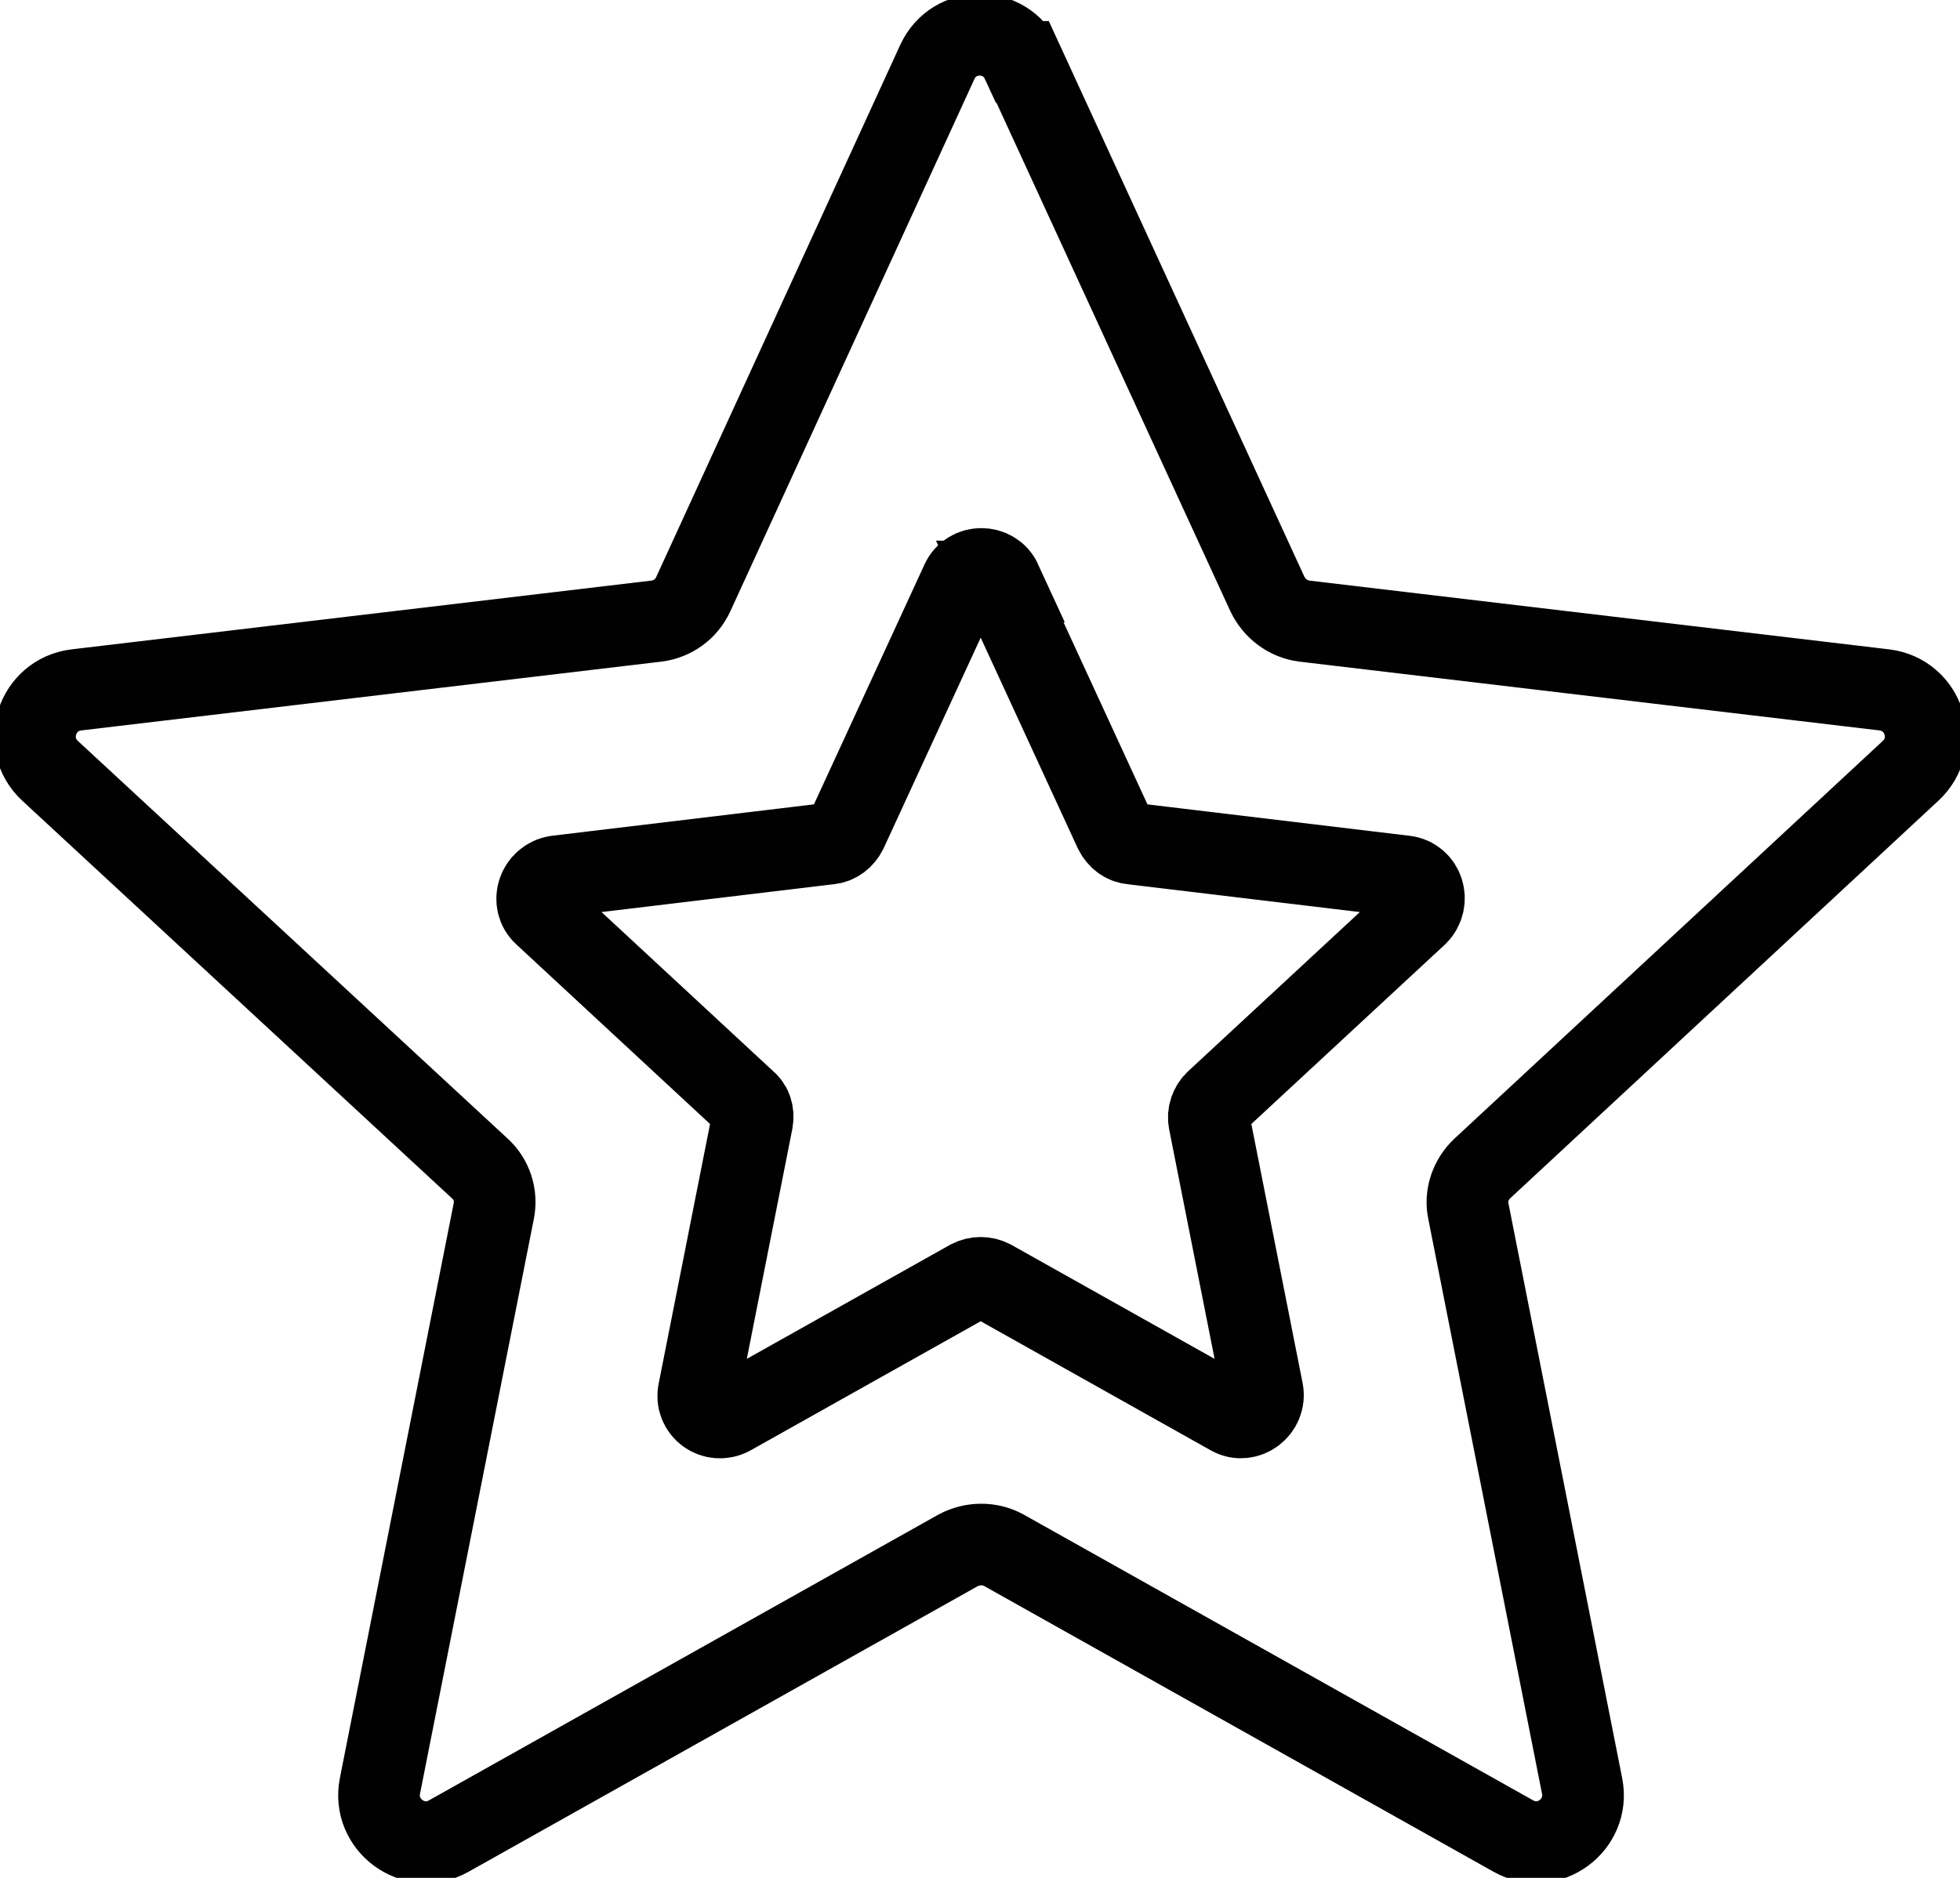 <svg xmlns="http://www.w3.org/2000/svg" width="24" height="23" viewBox="0 0 24 23" fill="none"><g clip-path="url(#clip0_101_379)"><path d="M12.522 0.758L15.519 7.275C15.604 7.454 15.774 7.582 15.969 7.607L23.075 8.45C23.558 8.51 23.754 9.106 23.397 9.439L18.151 14.311C18.006 14.447 17.938 14.652 17.981 14.839L19.373 21.876C19.467 22.353 18.957 22.727 18.533 22.489L12.293 18.988C12.123 18.894 11.911 18.894 11.733 18.988L5.493 22.489C5.068 22.727 4.559 22.353 4.652 21.876L6.045 14.839C6.087 14.643 6.019 14.439 5.875 14.311L0.611 9.439C0.255 9.106 0.45 8.51 0.934 8.45L8.04 7.607C8.235 7.582 8.405 7.462 8.49 7.275L11.478 0.758C11.682 0.315 12.31 0.315 12.514 0.758H12.522Z" stroke="#010101" stroke-miterlimit="10"></path><path d="M12.242 7.122L13.651 10.18C13.694 10.265 13.77 10.325 13.863 10.333L17.2 10.733C17.429 10.759 17.514 11.04 17.353 11.202L14.891 13.485C14.823 13.545 14.789 13.647 14.806 13.732L15.46 17.037C15.502 17.259 15.264 17.438 15.069 17.327L12.14 15.683C12.055 15.64 11.962 15.64 11.877 15.683L8.948 17.327C8.744 17.438 8.507 17.267 8.557 17.037L9.211 13.732C9.228 13.638 9.203 13.545 9.126 13.485L6.664 11.202C6.495 11.049 6.588 10.768 6.817 10.733L10.153 10.333C10.247 10.325 10.323 10.265 10.366 10.18L11.775 7.122C11.868 6.917 12.165 6.917 12.259 7.122H12.242Z" stroke="#010101" stroke-miterlimit="10"></path></g><defs><clipPath id="clip0_101_379"><rect width="24" height="23" fill="white"></rect></clipPath></defs></svg>